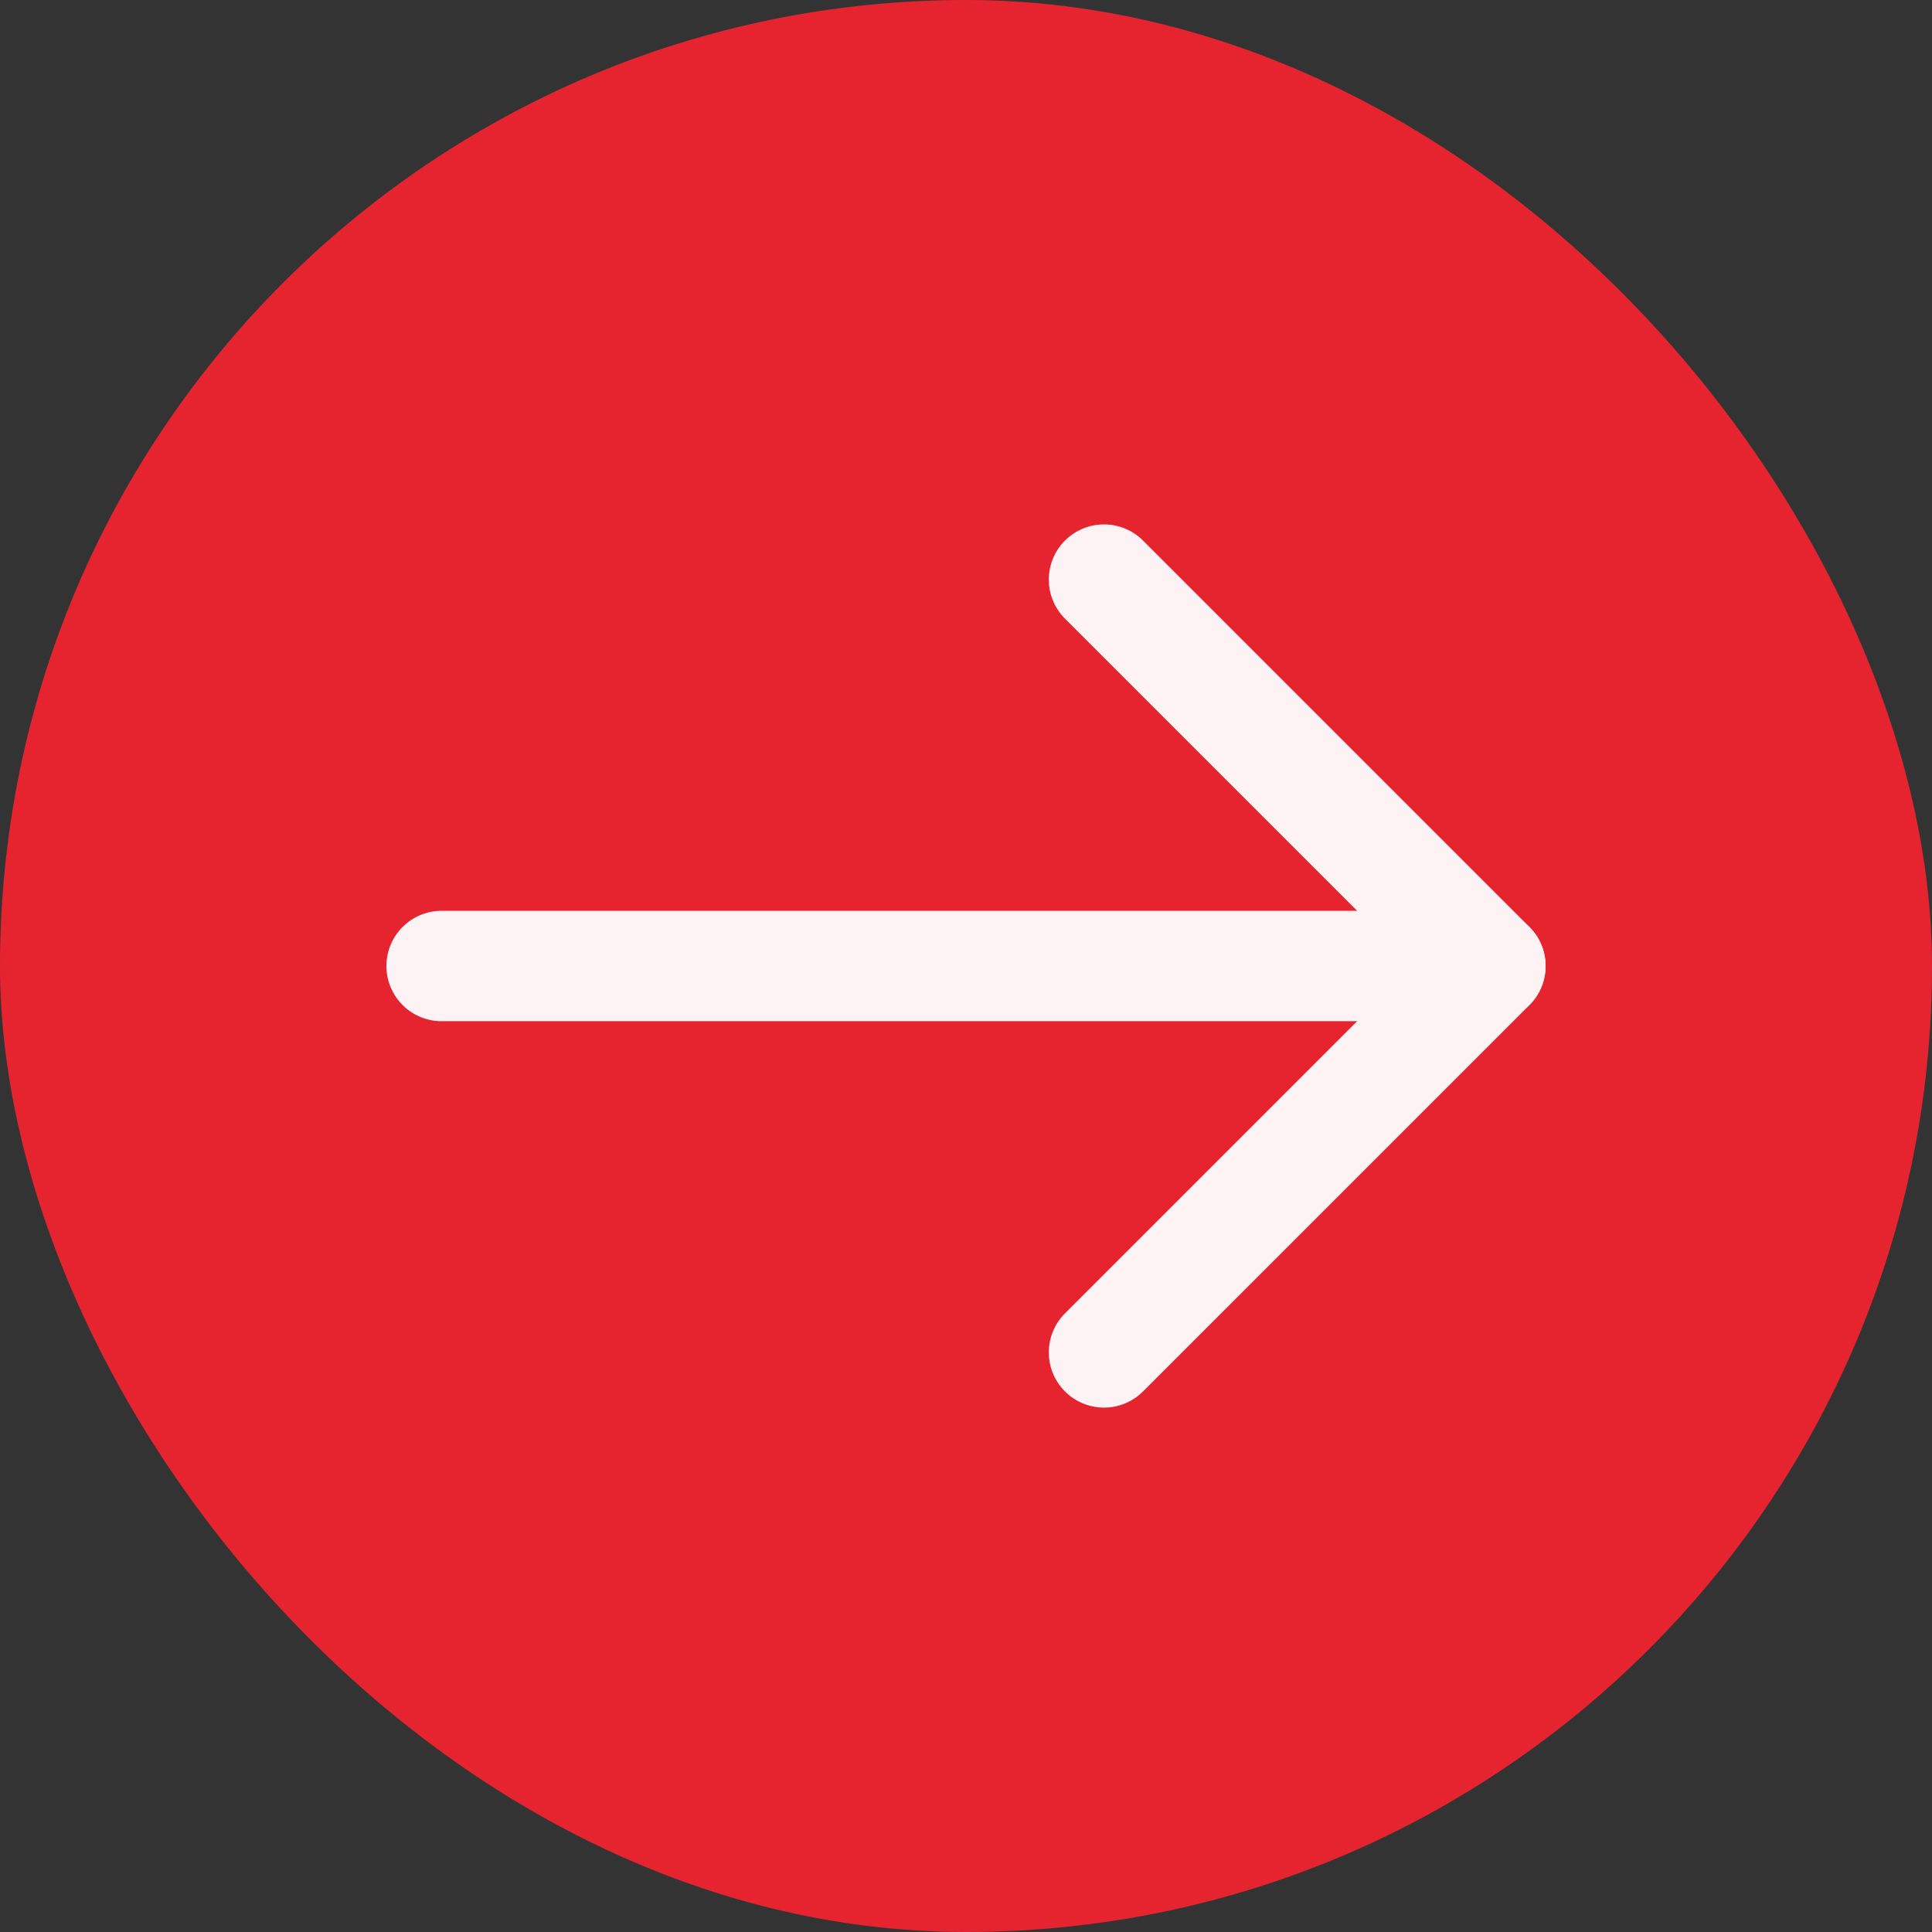 <svg width="35" height="35" viewBox="0 0 35 35" fill="none" xmlns="http://www.w3.org/2000/svg">
<rect x="0" y="0" width="35" height="35" fill="#333333" stroke="none"/>
<rect width="35" height="35" rx="17.5" fill="#E5242F"/>
<path d="M27 17.5L8 17.5" stroke="#FDF2F4" stroke-width="2" stroke-linecap="round" stroke-linejoin="round"/>
<path d="M20 24.5L27 17.5L20 10.5" stroke="#FDF2F4" stroke-width="2" stroke-linecap="round" stroke-linejoin="round"/>
</svg>
